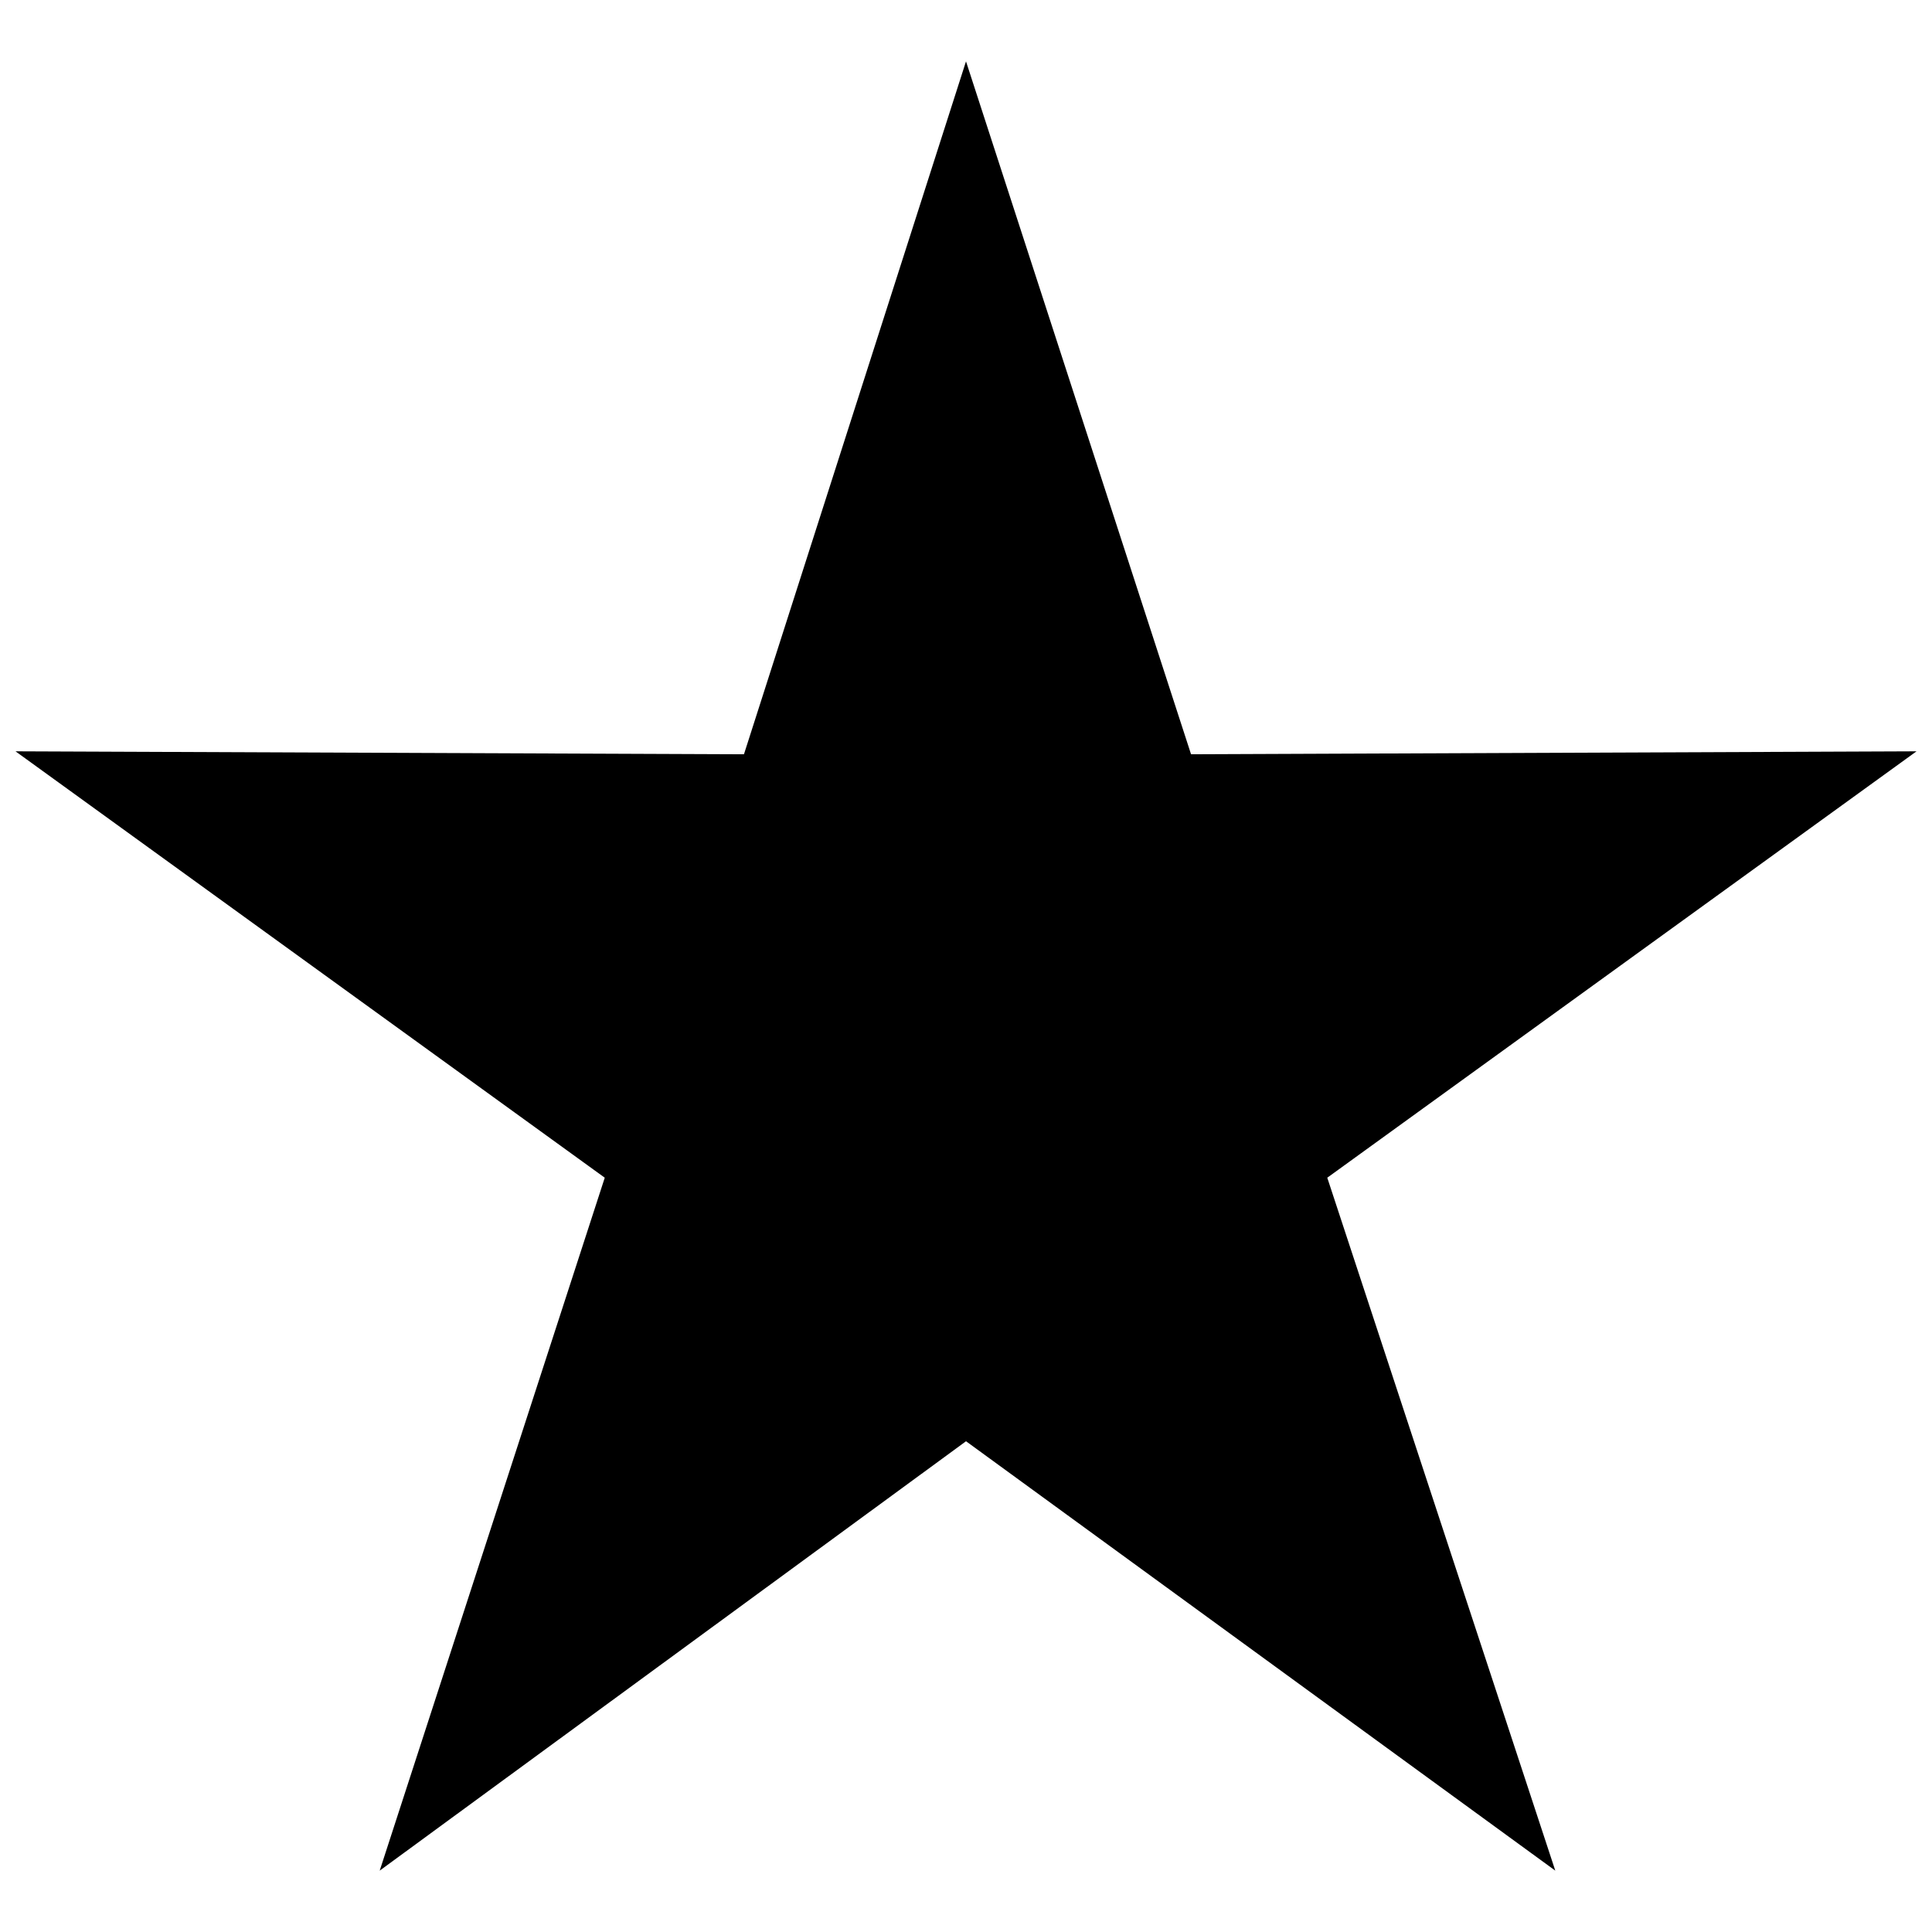 <?xml version="1.0" encoding="UTF-8"?>
<!-- The Best Svg Icon site in the world: iconSvg.co, Visit us! https://iconsvg.co -->
<svg width="800px" height="800px" version="1.1" viewBox="144 144 512 512" xmlns="http://www.w3.org/2000/svg">
 <defs>
  <clipPath id="a">
   <path d="m148.09 160h503.81v480h-503.81z"/>
  </clipPath>
 </defs>
 <g clip-path="url(#a)">
  <path d="m400 160.26 59.641 183.63 192.26-0.785-156.16 113 60.426 183.63-156.16-113.79-155.38 113.79 59.641-183.63-156.16-113 193.05 0.785z" fill-rule="evenodd"/>
 </g>
</svg>